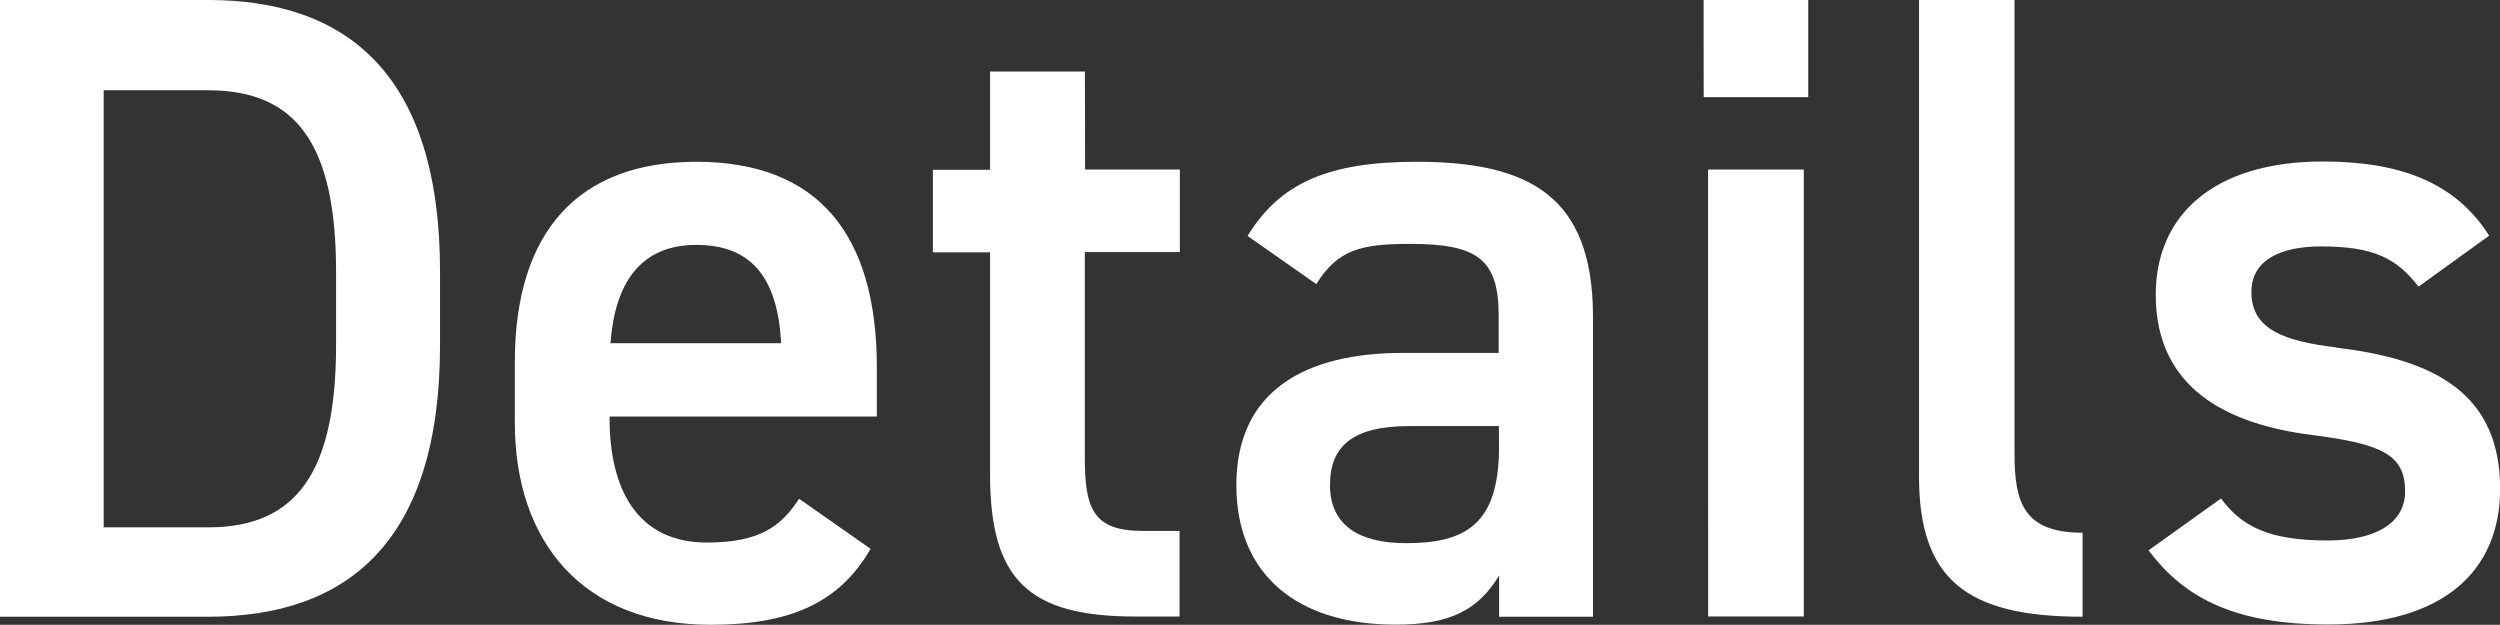 <svg xmlns="http://www.w3.org/2000/svg" viewBox="0 0 363.61 90.87"><rect x="0" y="0" width="363.61" height="90.87" fill="#333333" stroke="none"/><defs><style>.cls-1{fill:#fff;}</style></defs><g id="レイヤー_2" data-name="レイヤー 2"><g id="レイヤー_1-2" data-name="レイヤー 1"><path class="cls-1" d="M30.29,0H0V89.7H30.29C50.44,89.7,64,78.91,64,50.18V39.52C64,10.79,50.44,0,30.29,0ZM48.88,50.18c0,18.46-5.72,26.52-18.59,26.52H15.08V13.13H30.29c12.87,0,18.59,7.93,18.59,26.39Zm52.39-26.65c-17,0-26.39,10-26.39,29.12v8.84c0,17.29,9.88,29.38,28.47,29.38,11.44,0,18.72-3.12,23.27-11.05l-10.4-7.28c-2.6,4-5.72,6.37-13.39,6.37-10.27,0-14.17-7.93-14.17-18.07v-.26h38.87V53.43C127.53,34.19,119.08,23.53,101.27,23.53ZM88.79,49.92c.65-8.84,4.42-14.3,12.48-14.3s11.83,4.81,12.35,14.3Zm69-39.52H144V24.7h-8.32v12H144V69c0,15.34,5.59,20.67,21.19,20.67h6.37V77.22h-5.33c-7.28,0-8.45-3.25-8.45-10.79V36.66H171.6v-12H157.82Zm48.23,13.13c-12.87,0-19.89,3.12-24.57,10.79l10,7c3.12-5.07,6.63-5.85,13.65-5.85,9.75,0,12.87,2.21,12.87,10.4v5.46H204c-13.91,0-24.18,5.33-24.18,19.24,0,13,8.84,20.28,23.14,20.28,7.93,0,12-2.08,15.08-7.15v6h13.65V46C231.66,28.73,222.69,23.53,206.05,23.53Zm12,41.6C218,76.44,212.94,79,204.49,79c-6.63,0-11.05-2.47-11.05-8.45,0-5.72,3.38-8.58,11.57-8.58h13Zm29.77-51H263V0H247.78Zm.65,75.53h13.91v-65H248.43ZM293,66V0H279.11V69.29c0,14.95,6.89,20.41,23.79,20.41V77.48C294.32,77.48,293,73.06,293,66Zm46.8-15.47c-7.54-.91-12.35-2.6-12.35-8.06,0-4.68,4.29-6.63,10.14-6.63,7.8,0,11.05,1.82,14.17,5.85l10.27-7.41c-5.07-8.06-13.52-10.79-24.18-10.79-15.86,0-24.31,7.8-24.31,19.37,0,13.65,10.4,18.85,22.75,20.41,10.14,1.3,13.52,2.86,13.52,8.19,0,4.55-4.16,7.15-11.31,7.15-8.58,0-12.48-2.08-15.47-6.11l-10.53,7.54c5.33,7.15,12.87,10.79,26.13,10.79,16.77,0,25-7.8,25-19.76C363.61,57.33,354.25,52.26,339.82,50.57Z"/></g></g></svg>